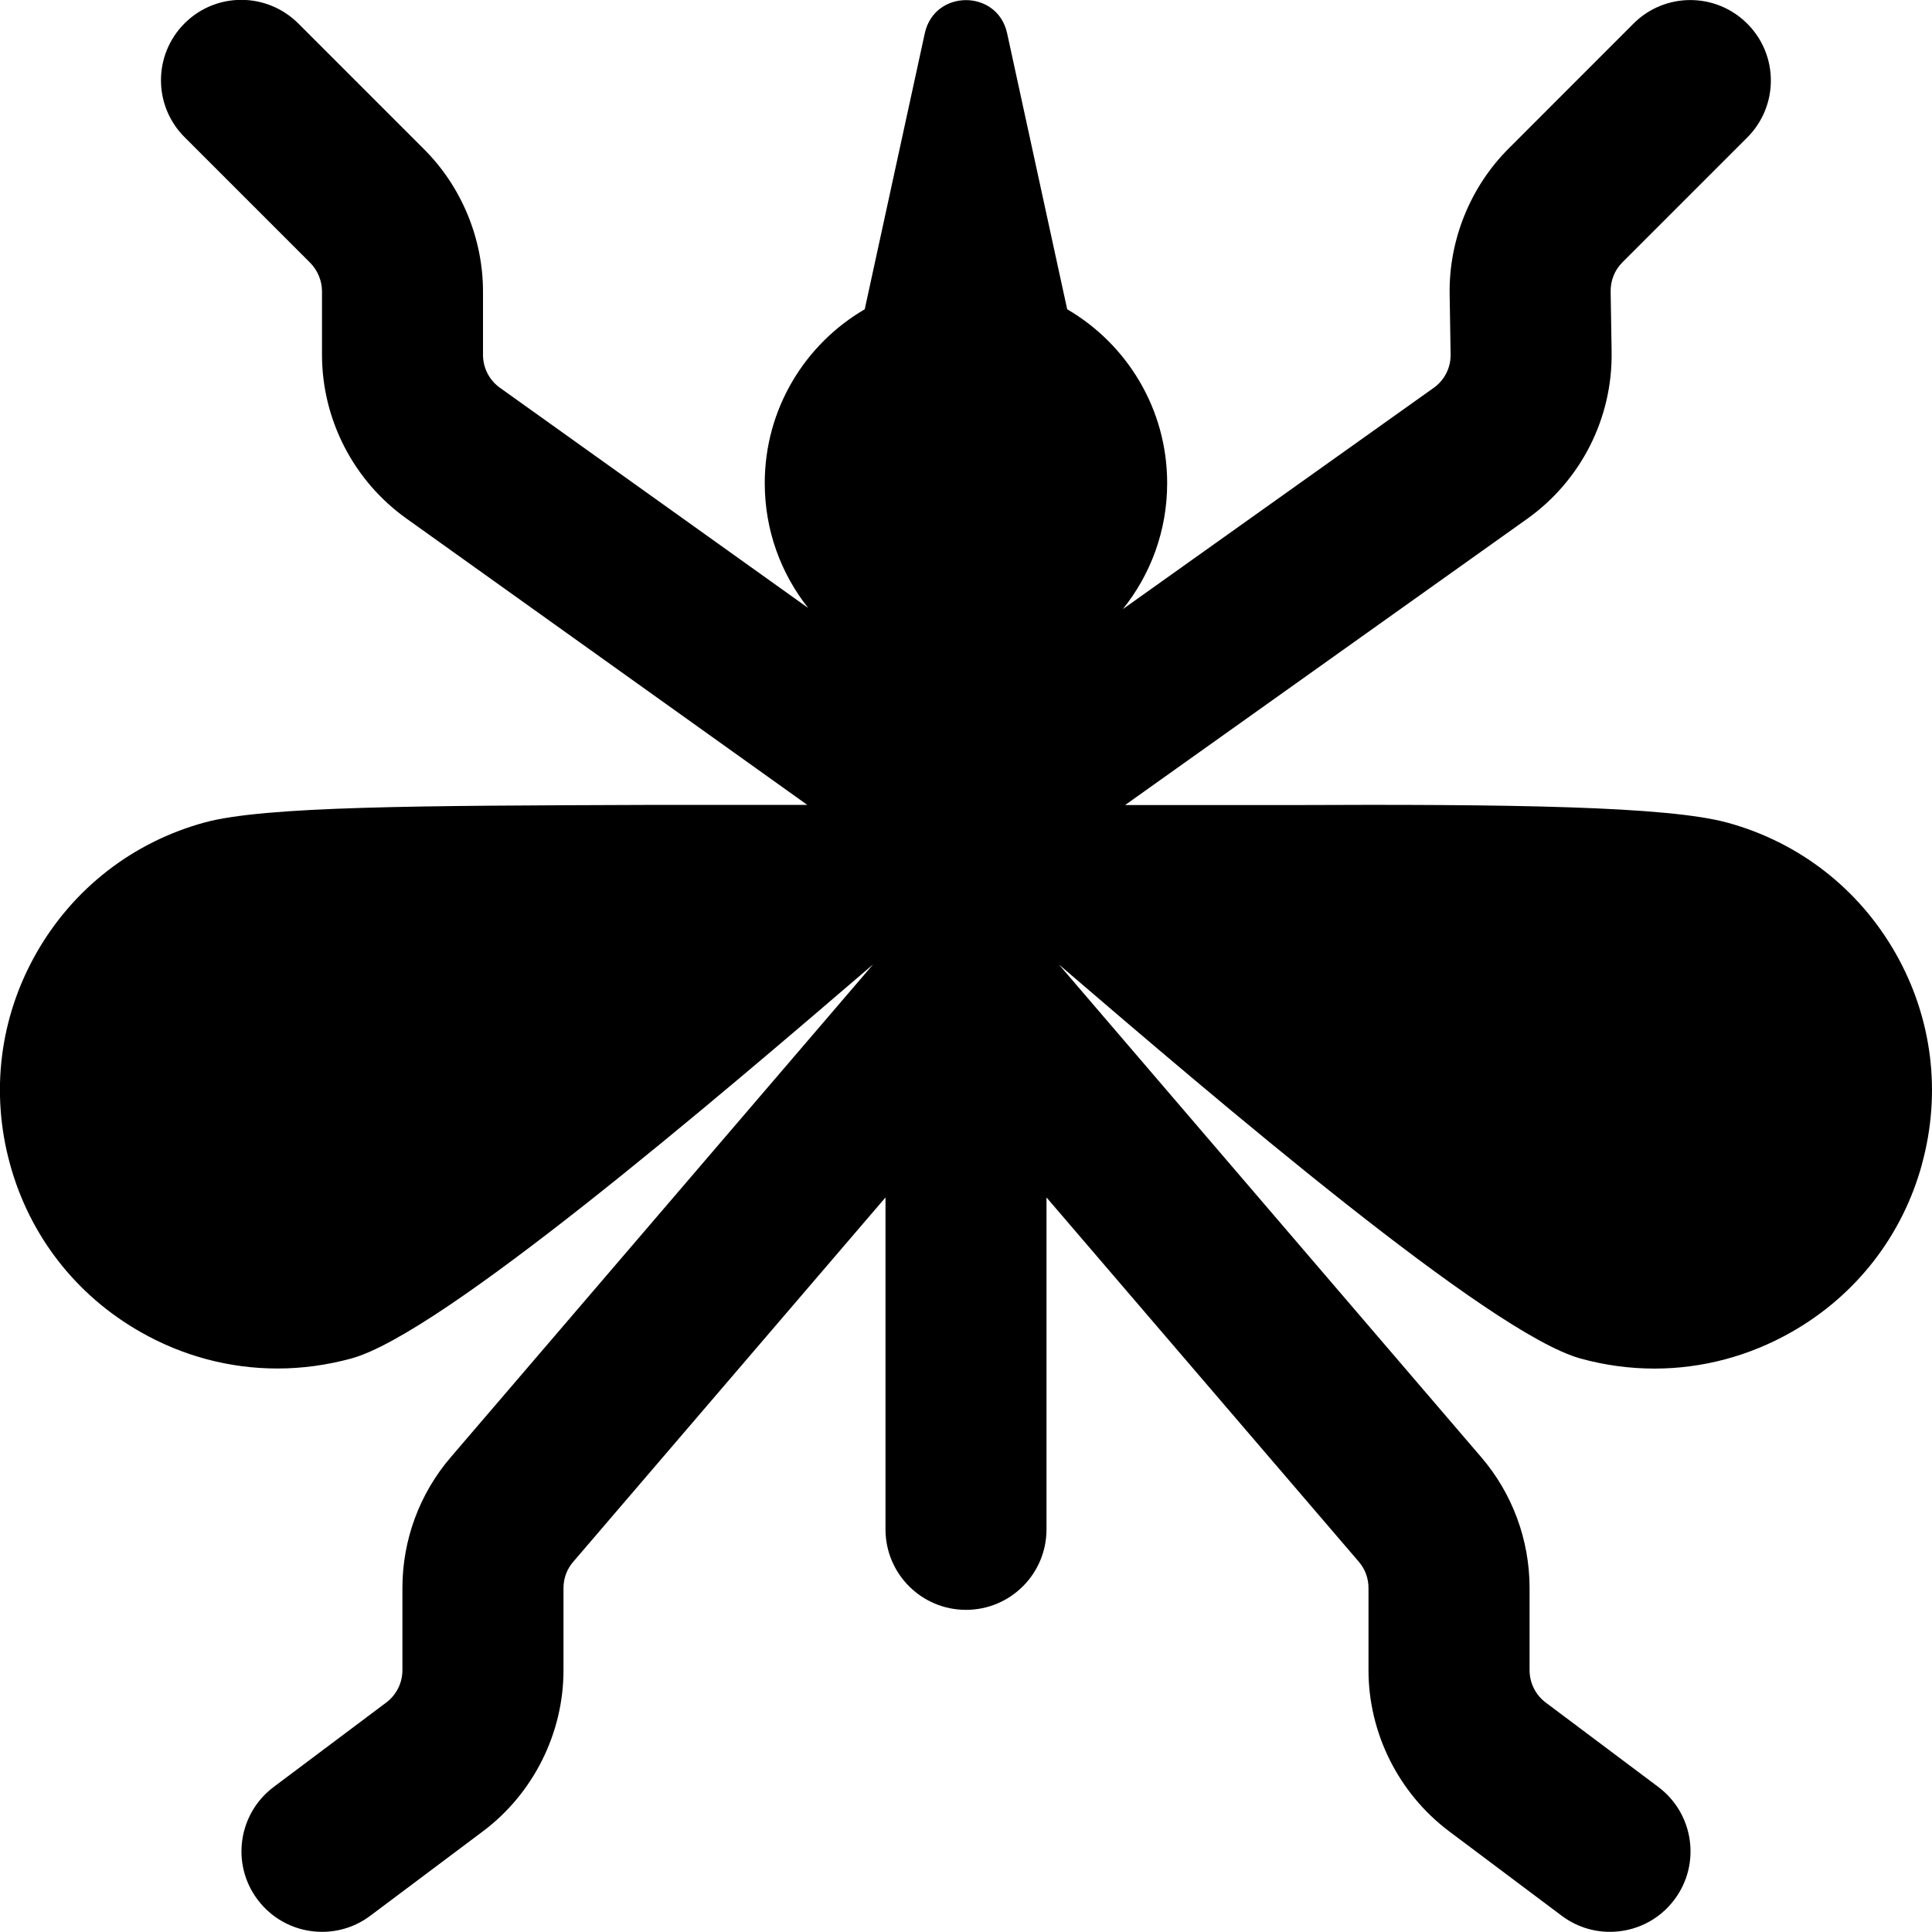 <?xml version="1.0" encoding="UTF-8"?>
<svg xmlns="http://www.w3.org/2000/svg" id="Layer_1" data-name="Layer 1" viewBox="0 0 24 24">
  <path d="m23.876,14.461c-.243.889-.819,1.63-1.621,2.086-.527.3-1.111.454-1.702.454-.307,0-.615-.041-.919-.125-1.126-.31-4.501-3.197-6.48-4.895l5.245,6.119c.388.451.602,1.029.602,1.627v1.022c0,.157.075.307.201.401l1.398,1.048c.442.332.532.958.2,1.4-.196.262-.496.4-.801.4-.209,0-.419-.065-.599-.2l-1.4-1.05c-.627-.472-1-1.219-1-2v-1.022c0-.119-.042-.234-.119-.324l-3.881-4.527v4.123c0,.552-.447,1-1,1s-1-.448-1-1v-4.123l-3.879,4.526c-.079.091-.121.206-.121.325v1.022c0,.781-.373,1.529-.998,1.999l-1.402,1.051c-.18.135-.39.2-.599.2-.305,0-.604-.138-.801-.4-.332-.442-.242-1.068.2-1.4l1.4-1.05c.124-.093.199-.243.199-.4v-1.022c0-.598.214-1.176.604-1.628l5.243-6.118c-1.979,1.698-5.354,4.585-6.48,4.895-.304.083-.612.125-.919.125-.591,0-1.175-.153-1.702-.454-.802-.456-1.378-1.197-1.621-2.086-.244-.889-.128-1.82.328-2.621s1.197-1.377,2.086-1.621c.747-.205,2.689-.209,5.462-.219h2.029l-4.982-3.559c-.655-.468-1.047-1.229-1.047-2.034v-.787c0-.131-.054-.26-.146-.354l-1.561-1.561c-.391-.391-.391-1.023,0-1.414S3.316-.098,3.707.293l1.561,1.561c.466.465.732,1.11.732,1.768v.787c0,.161.078.313.209.407l3.831,2.737c-.338-.426-.54-.965-.54-1.551,0-.922.499-1.727,1.242-2.16l.746-3.428c.12-.55.904-.55,1.023,0l.746,3.428c.743.433,1.242,1.238,1.242,2.16,0,.592-.206,1.136-.551,1.565l3.862-2.749c.134-.095.213-.25.21-.415l-.012-.751c-.01-.674.258-1.332.733-1.807l1.55-1.551c.391-.391,1.023-.391,1.414,0,.391.39.391,1.023,0,1.414l-1.551,1.551c-.096.095-.148.227-.146.362l.012.75c.013.822-.379,1.597-1.05,2.075l-4.994,3.555h2.023c2.77-.013,4.714.014,5.462.219.889.244,1.63.82,2.086,1.621s.572,1.732.328,2.621Z"/>
</svg>
